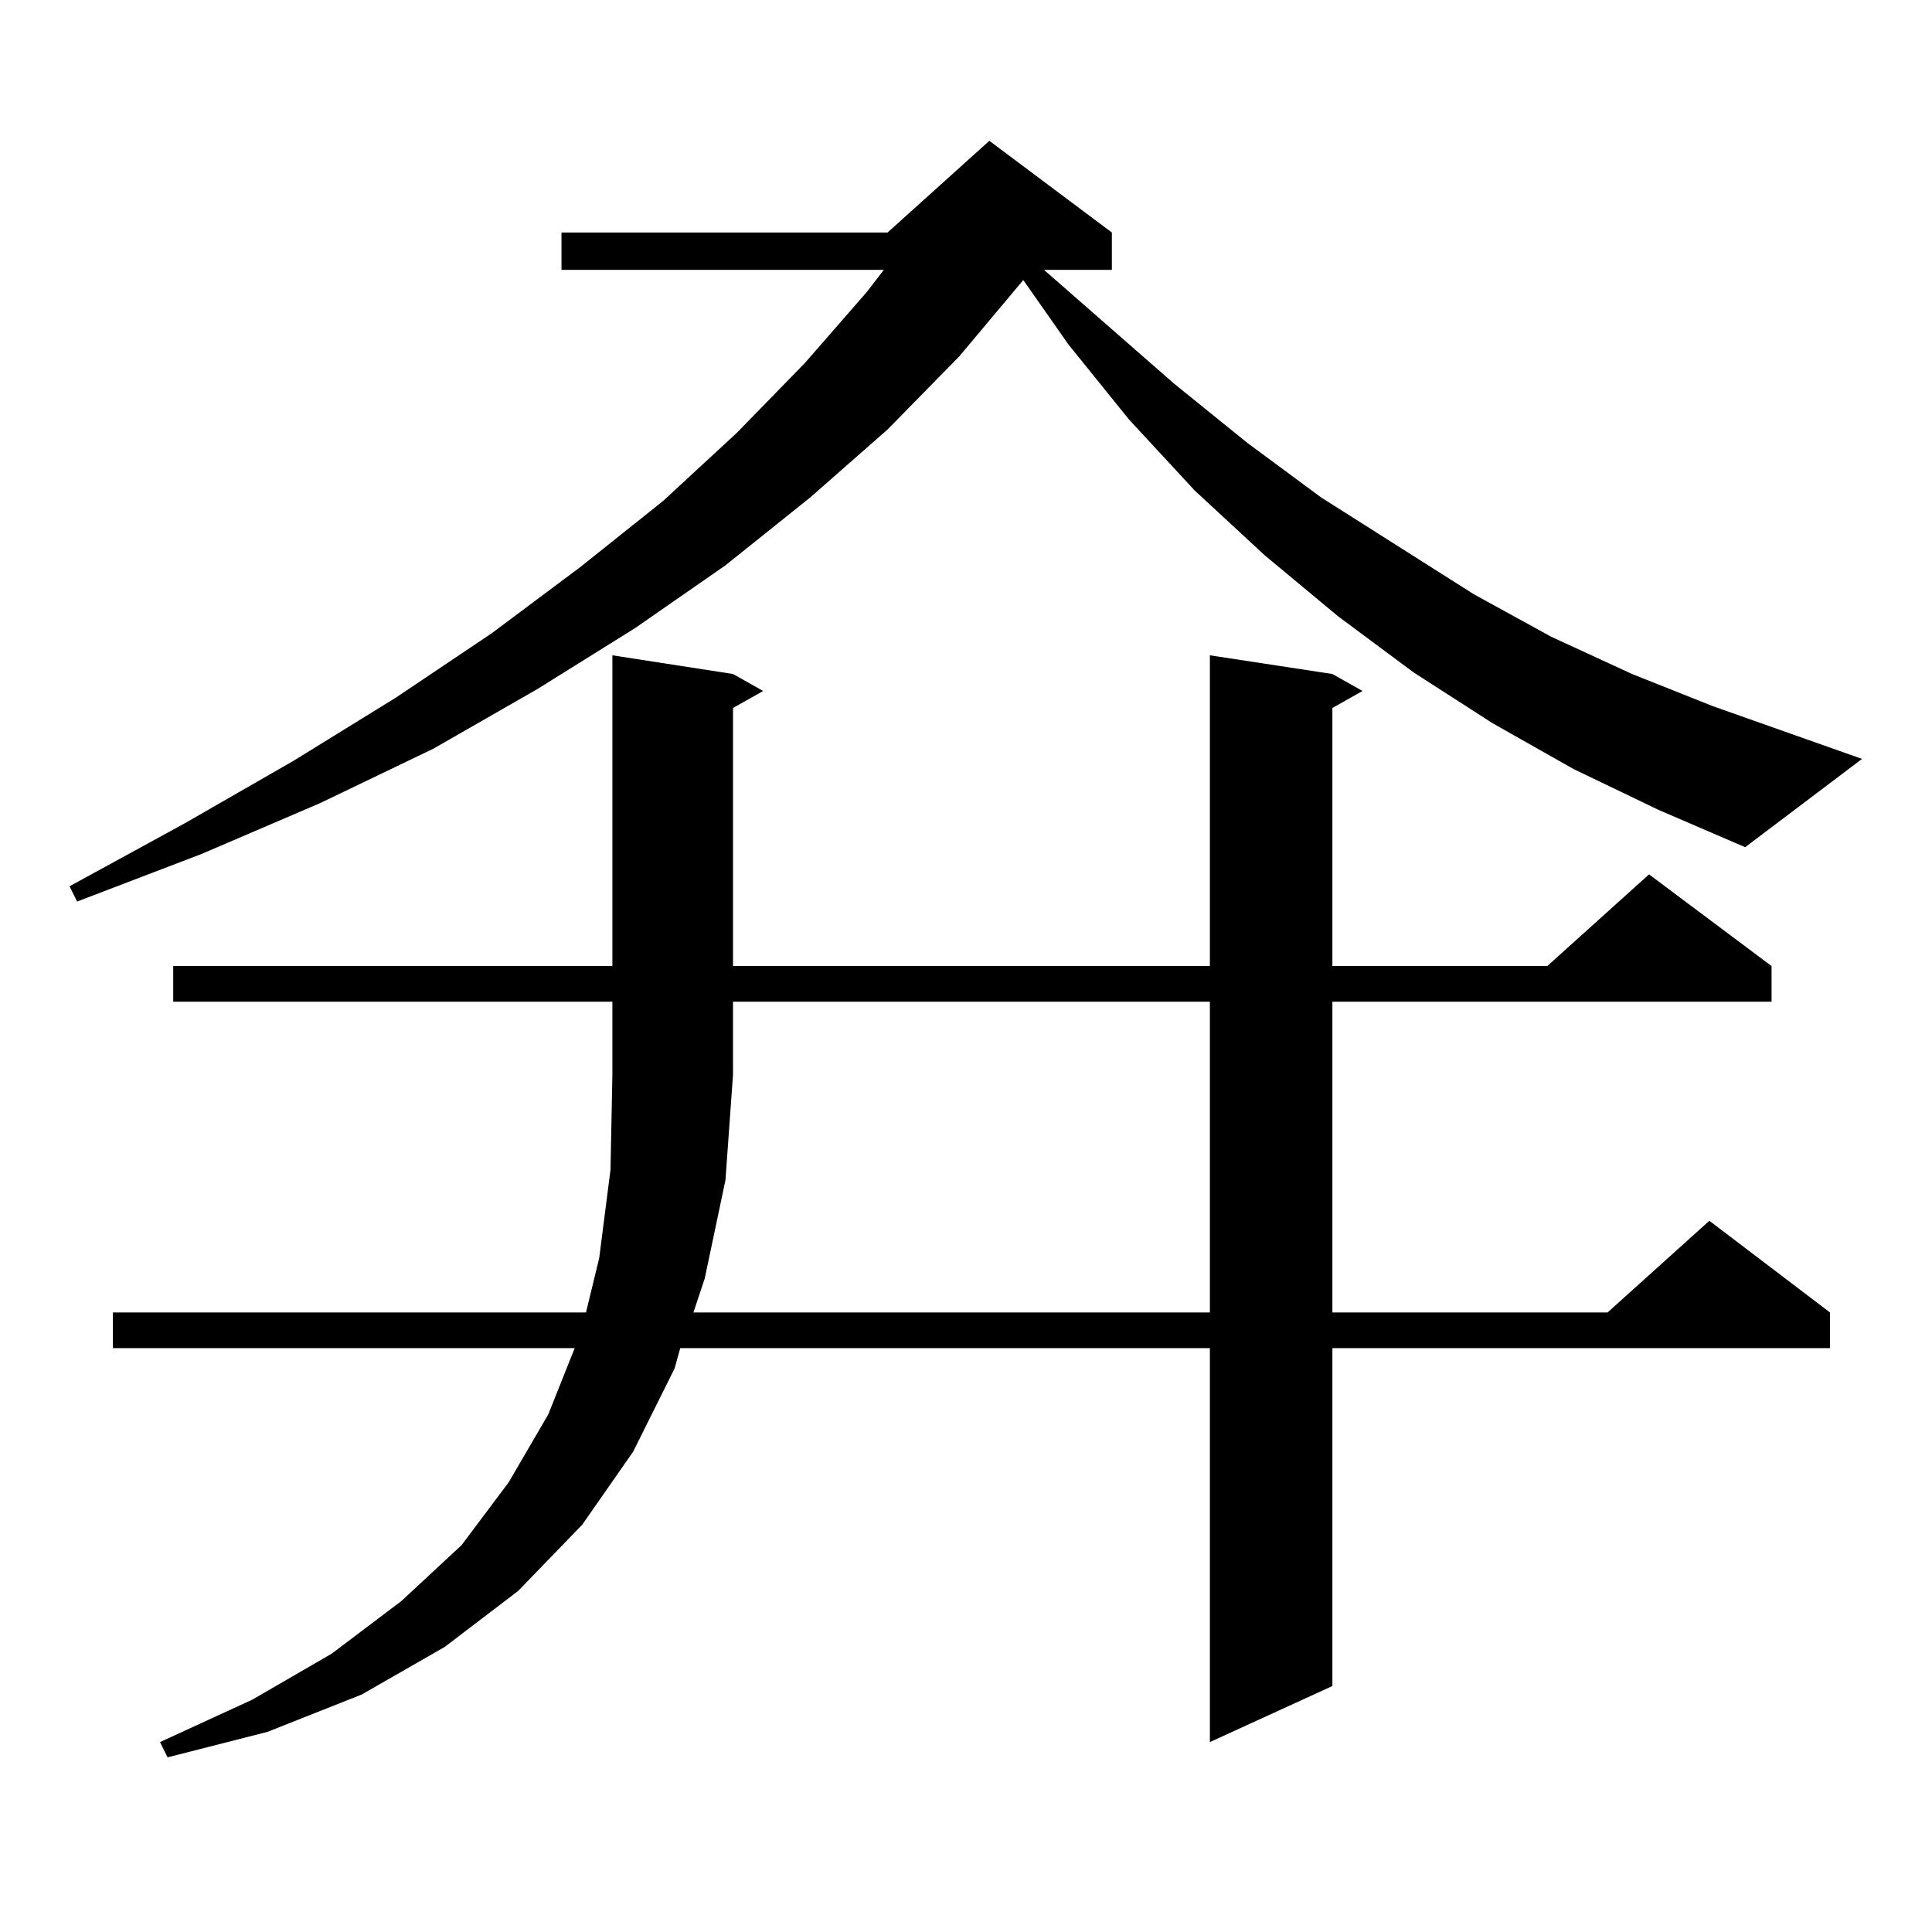 <?xml version="1.0" encoding="utf-8"?>
<!-- Generator: Adobe Illustrator 16.0.0, SVG Export Plug-In . SVG Version: 6.00 Build 0)  -->
<!DOCTYPE svg PUBLIC "-//W3C//DTD SVG 1.1//EN" "http://www.w3.org/Graphics/SVG/1.1/DTD/svg11.dtd">
<svg version="1.1" id="图层_1" xmlns="http://www.w3.org/2000/svg" xmlns:xlink="http://www.w3.org/1999/xlink" x="0px" y="0px"
	 width="1000px" height="1000px" viewBox="0 0 1000 1000" enable-background="new 0 0 1000 1000" xml:space="preserve">
<path d="M814.517,398.078l-41.95-23.73l-40.975-26.367l-39.023-29.004l-38.048-31.641l-36.097-33.398l-34.146-36.914l-31.219-38.672
	l-23.414-33.398l-33.17,39.551l-37.072,37.793l-39.999,35.156l-43.901,35.156l-46.828,32.52l-50.73,31.641l-53.657,30.762
	l-58.535,28.125l-61.462,26.367l-64.389,24.609l-3.902-7.91l59.511-32.52l56.584-32.52l52.682-32.52l49.755-33.398l45.853-34.277
	l42.926-34.277l38.048-35.156l35.121-36.035l32.194-36.914l8.78-11.426H290.627v-19.336h168.776l52.682-47.461l63.413,47.461v19.336
	h-35.121l67.315,58.887l38.048,30.762l38.048,28.125l79.022,50.098l39.999,21.973l41.95,19.336l41.95,16.699l77.071,27.246
	l-60.486,45.703l-44.877-19.336L814.517,398.078z M89.656,518.488v-18.457h227.312v-160.84l62.438,9.668l15.609,8.789l-15.609,8.789
	v133.594h246.823v-160.84l63.413,9.668l15.609,8.789l-15.609,8.789v133.594h111.217l52.682-47.461l63.413,47.461v18.457H689.642
	v160.84h142.436l52.682-47.461l62.438,47.461v18.457H689.642v174.902l-63.413,29.004V697.785h-274.14l-2.927,10.547l-21.463,43.066
	l-26.341,37.793l-33.17,34.277l-38.048,29.004l-42.926,24.609l-48.779,19.336l-51.706,13.184l-3.902-7.91l47.804-21.973
	l40.975-23.73l36.097-27.246l31.219-29.004l24.39-32.52l20.487-35.156l13.658-34.277H58.438v-18.457H303.31l6.829-28.125
	l5.854-45.703l0.976-49.219v-37.793H89.656z M364.771,661.75l-5.854,17.578h267.311v-160.84H379.405v37.793l-3.902,54.492
	L364.771,661.75z"/>
</svg>

